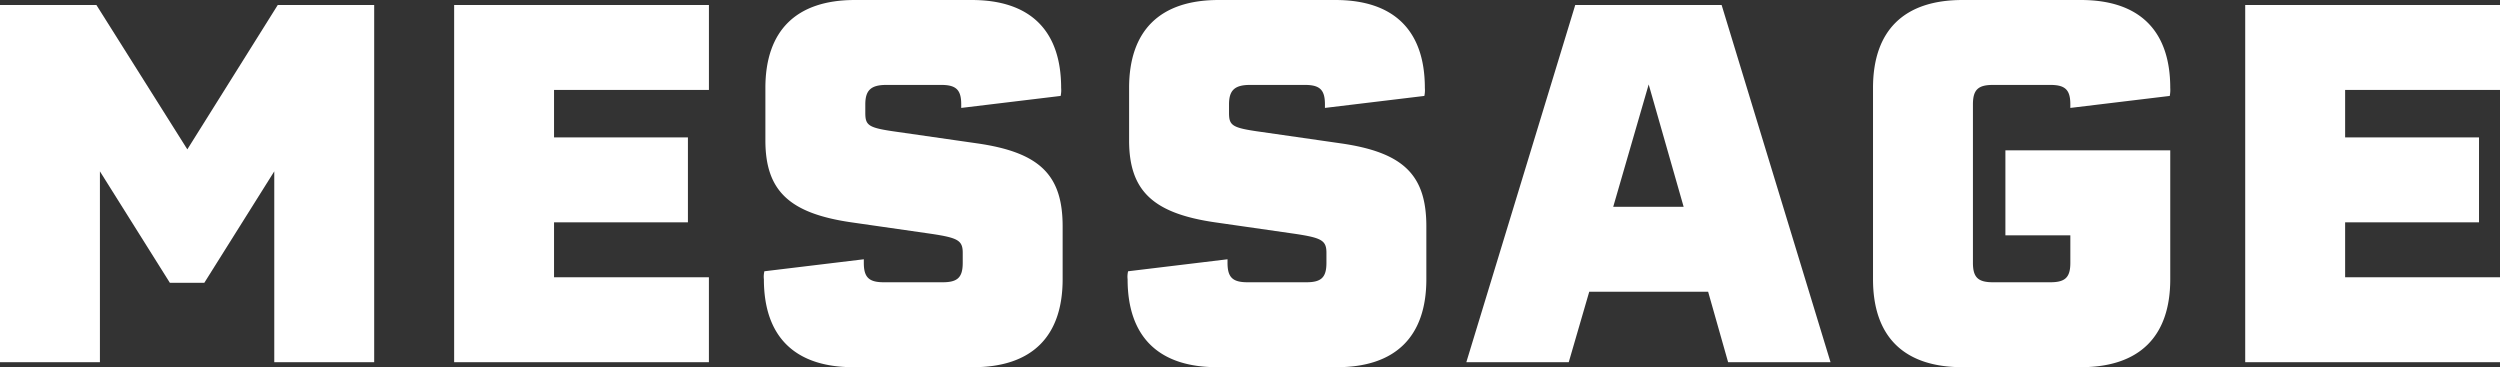 <svg xmlns="http://www.w3.org/2000/svg" width="576.656" height="84.697" viewBox="0 0 576.656 84.697">
  <rect x="0" y="0" width="576.656" height="84.697" fill="#333333" stroke="none"/>
  <g id="グループ_21" data-name="グループ 21" transform="translate(-246.404 -320.717)">
    <g id="グループ_20" data-name="グループ 20">
      <path id="パス_757" data-name="パス 757" d="M332.715,321.869v82.393H309.668v-44.02l-16.133,25.7h-7.951l-16.133-25.7v44.02H246.4V321.869h22.241l20.972,33.3,20.858-33.3Z" fill="#fff"/>
      <path id="パス_758" data-name="パス 758" d="M374.2,341.459v10.947h30.882V372H374.2v12.676h35.722v19.59H351.157V321.869h58.769v19.59Z" fill="#fff"/>
      <path id="パス_759" data-name="パス 759" d="M422.605,385.133a5.289,5.289,0,0,1,.115-1.844l22.932-2.766v.807c0,3.342,1.152,4.494,4.609,4.494h13.6c3.457,0,4.609-1.152,4.609-4.494v-2.3c0-2.88-1.152-3.457-7.26-4.379L442.771,372c-14.289-2.074-19.82-7.26-19.82-18.9V341c0-13.252,7.144-20.281,20.627-20.281h26.964c13.483,0,20.627,7.029,20.627,20.281a6.209,6.209,0,0,1-.115,1.844l-22.931,2.765V344.8c0-3.342-1.153-4.494-4.61-4.494H450.837c-3.572,0-4.839,1.267-4.839,4.494v1.959c0,3,.806,3.457,7.375,4.379l18.437,2.65c14.4,2.074,19.705,7.26,19.705,19.129v12.215c0,13.252-7.144,20.281-20.627,20.281H443.232C429.75,405.414,422.605,398.385,422.605,385.133Z" fill="#fff"/>
      <path id="パス_760" data-name="パス 760" d="M506.5,385.133a5.287,5.287,0,0,1,.115-1.844l22.932-2.766v.807c0,3.342,1.152,4.494,4.609,4.494h13.6c3.457,0,4.609-1.152,4.609-4.494v-2.3c0-2.88-1.152-3.457-7.259-4.379L526.665,372c-14.289-2.074-19.82-7.26-19.82-18.9V341c0-13.252,7.144-20.281,20.627-20.281h26.965c13.482,0,20.626,7.029,20.626,20.281a6.211,6.211,0,0,1-.115,1.844l-22.931,2.765V344.8c0-3.342-1.153-4.494-4.61-4.494H534.731c-3.572,0-4.839,1.267-4.839,4.494v1.959c0,3,.806,3.457,7.375,4.379l18.437,2.65c14.4,2.074,19.705,7.26,19.705,19.129v12.215c0,13.252-7.144,20.281-20.627,20.281H527.126C513.644,405.414,506.5,398.385,506.5,385.133Z" fill="#fff"/>
      <path id="パス_761" data-name="パス 761" d="M609.753,321.869h33.765l25.121,82.393H645.016l-4.61-16.248H612.98l-4.725,16.248H584.632Zm25.006,46.555-8.066-28.233-8.182,28.233Z" fill="#fff"/>
      <path id="パス_762" data-name="パス 762" d="M678.438,385.133V341c0-13.252,7.145-20.281,20.627-20.281h27.311C739.858,320.717,747,327.746,747,341a7.185,7.185,0,0,1-.115,1.844l-22.932,2.765V344.8c0-3.342-1.152-4.494-4.609-4.494H706.095c-3.457,0-4.61,1.152-4.61,4.494V381.33c0,3.342,1.153,4.494,4.61,4.494h13.252c3.457,0,4.609-1.152,4.609-4.494v-6.338h-14.98V355.4H747v29.731c0,13.252-7.145,20.281-20.627,20.281H699.065C685.583,405.414,678.438,398.385,678.438,385.133Z" fill="#fff"/>
      <path id="パス_763" data-name="パス 763" d="M787.337,341.459v10.947H818.22V372H787.337v12.676H823.06v19.59H764.29V321.869h58.77v19.59Z" fill="#fff"/>
    </g>
  </g>
</svg>

